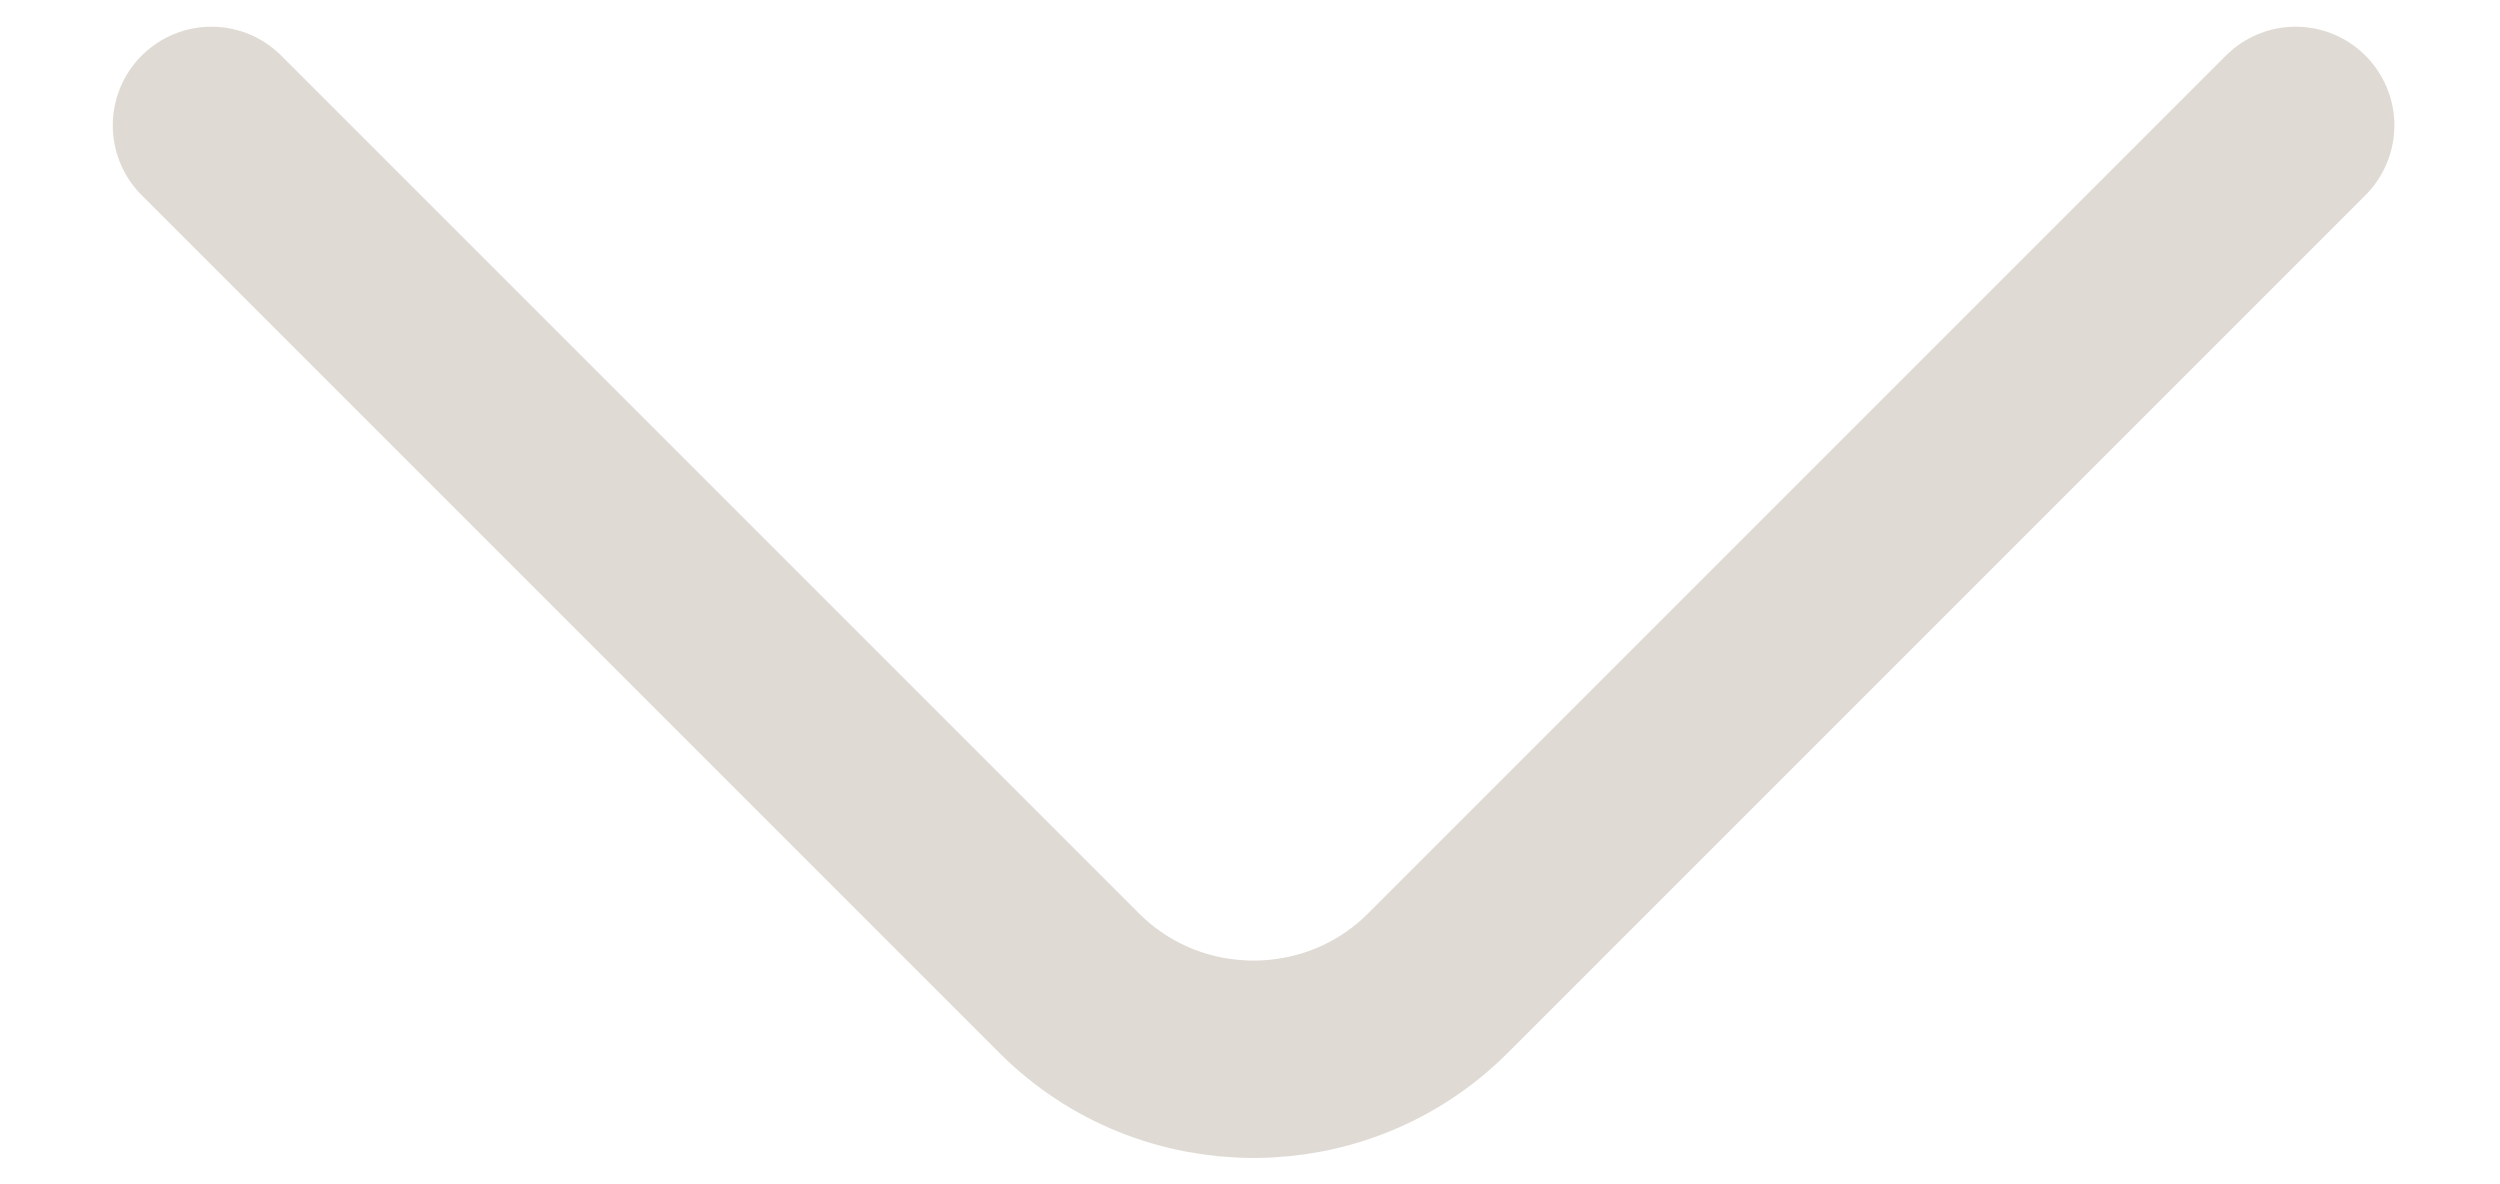 <svg width="19" height="9" viewBox="0 0 19 9" fill="none" xmlns="http://www.w3.org/2000/svg">
<path d="M17.447 0.953L10.927 7.473C10.157 8.243 8.897 8.243 8.127 7.473L1.607 0.953" stroke="#DFDAD4" stroke-width="1.5" stroke-miterlimit="10" stroke-linecap="round" stroke-linejoin="round"/>
</svg>

